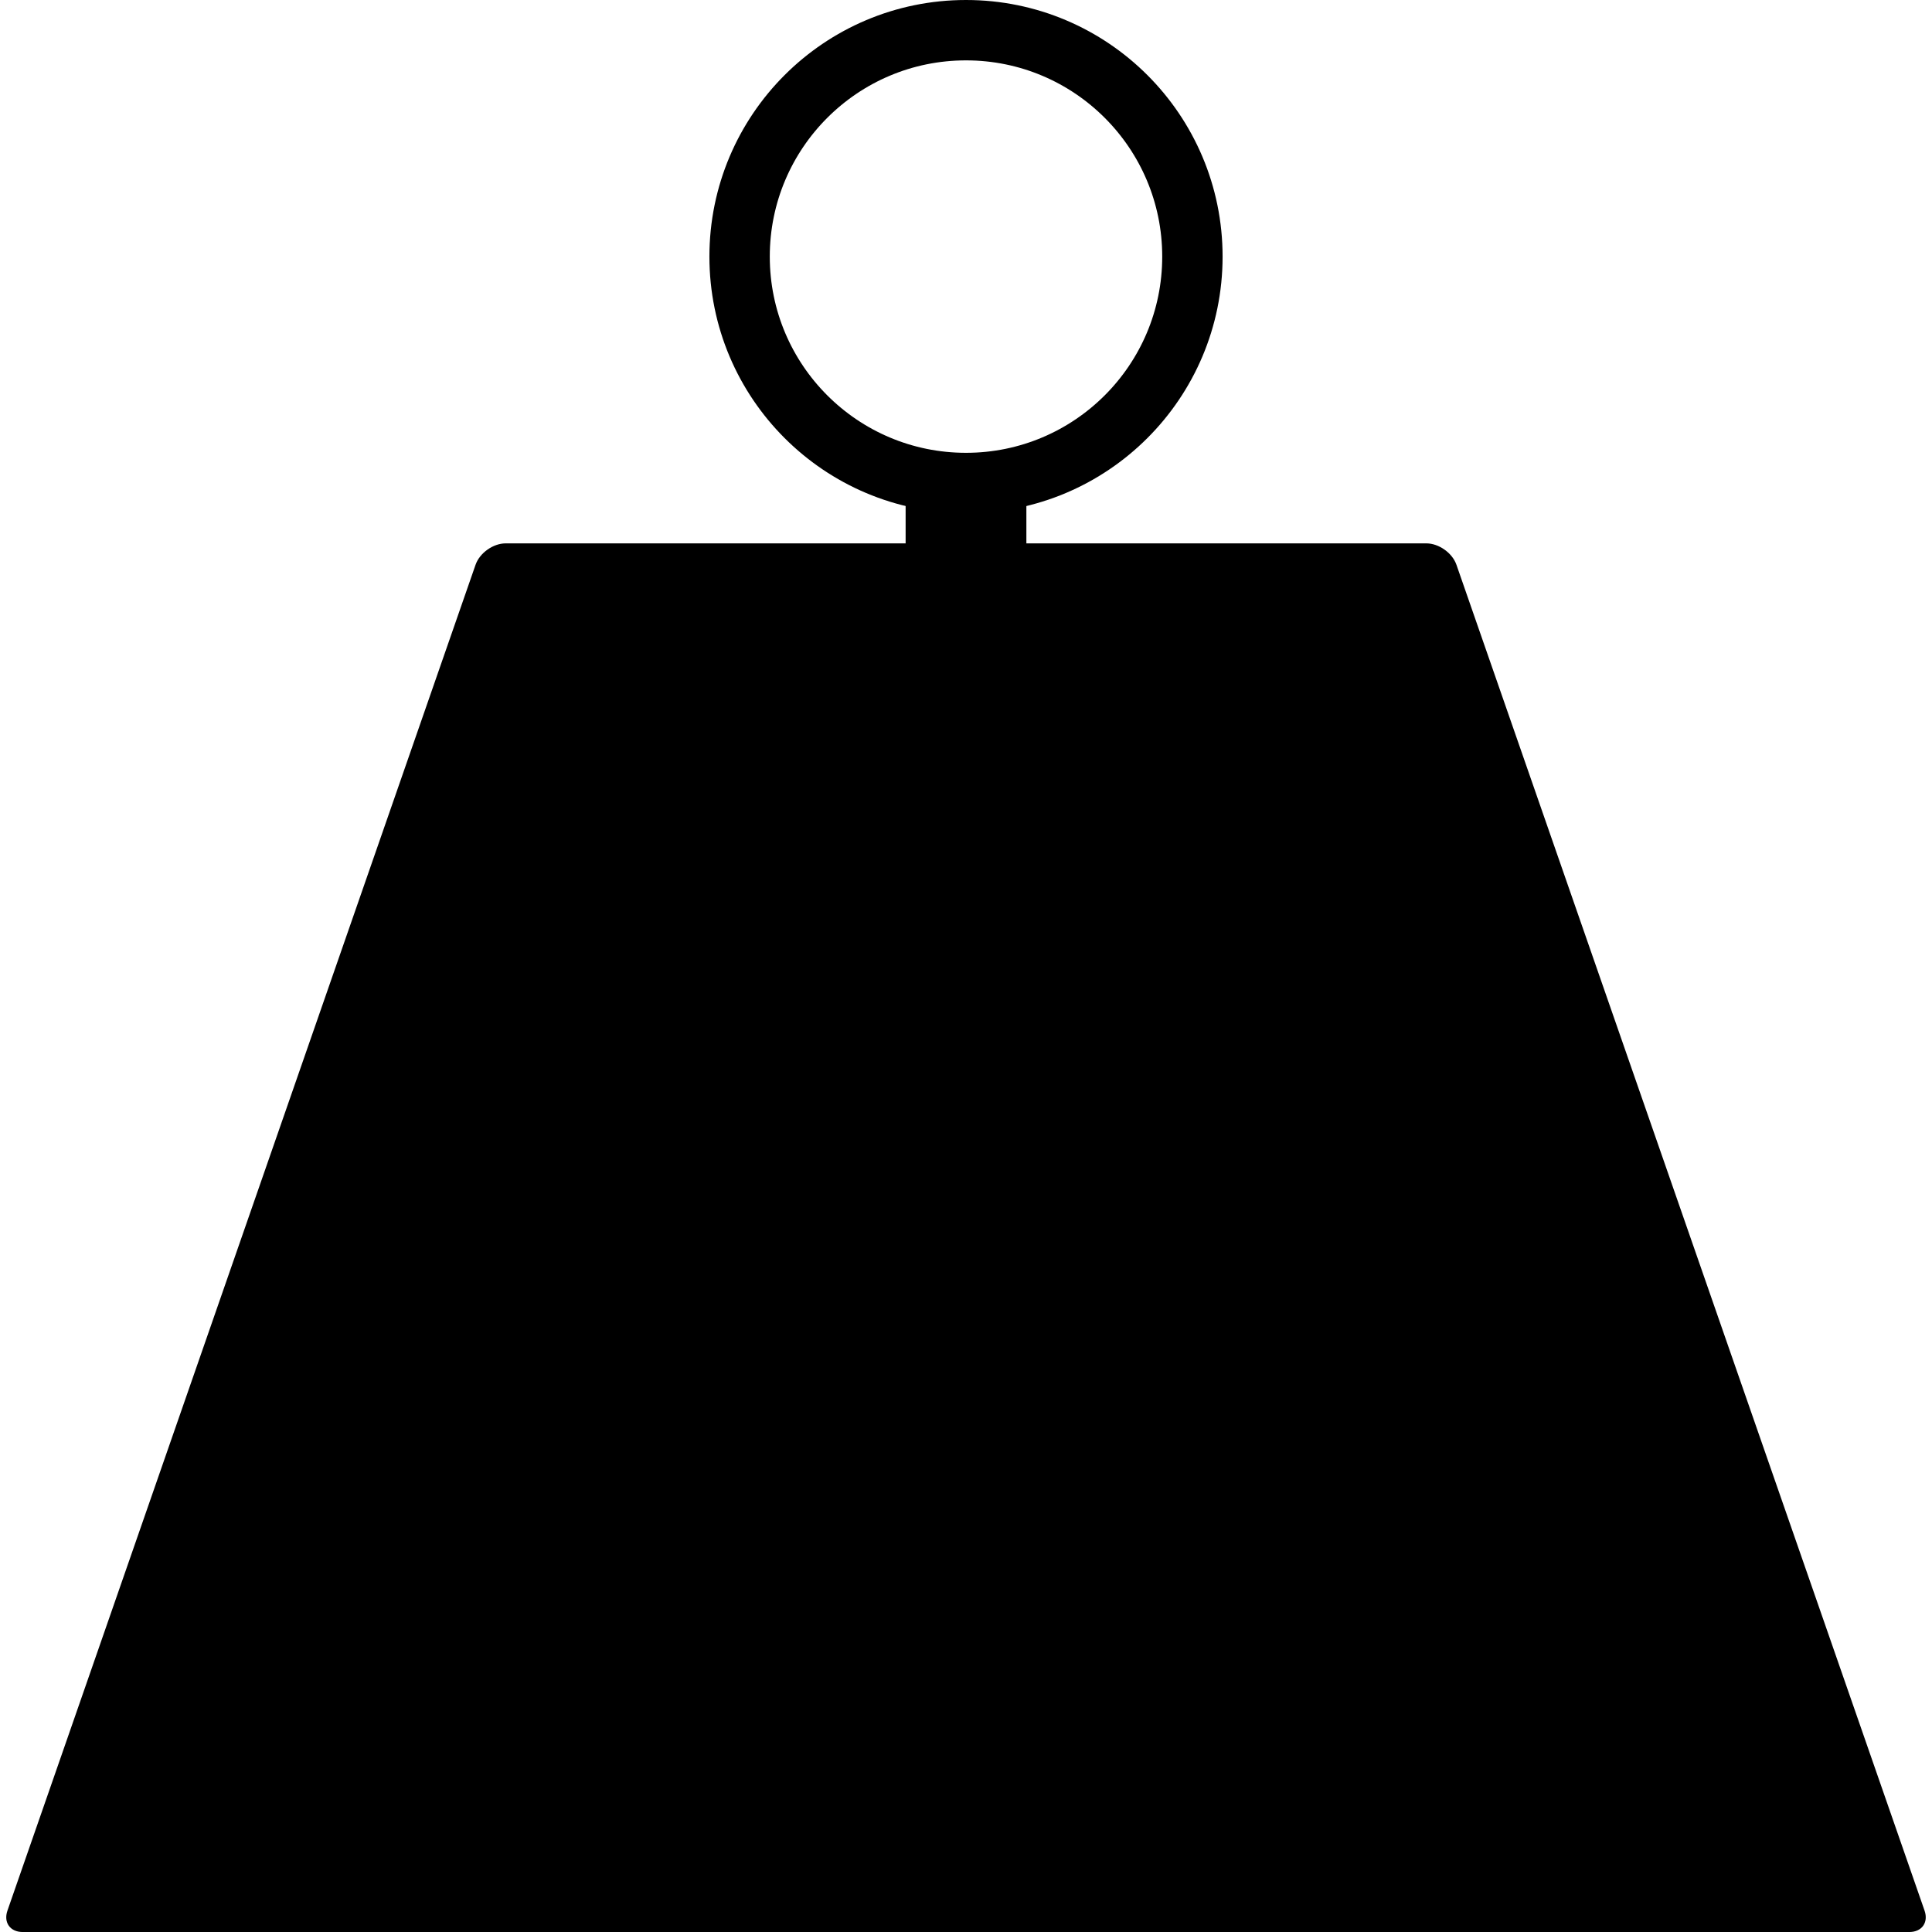 <svg xmlns="http://www.w3.org/2000/svg" class="iconic iconic-weight" width="128" height="128" viewBox="0 0 128 128">
  <g class="iconic-metadata">
    <title>Weight</title>
  </g>
  <g class="iconic-weight-lg iconic-container iconic-lg" data-width="128" data-height="128" display="inline">
    <path class="iconic-weight-handle iconic-weight-handle-neck iconic-property-fill" d="M60 31.5h8v6h-8z" />
    <circle stroke="#000" stroke-width="4" cx="64" cy="17" r="15" class="iconic-weight-handle iconic-weight-handle-ring iconic-property-stroke" fill="none" />
    <path d="M31.507 37.417l-31.014 89.167c-.272.782.179 1.417 1.007 1.417h125c.828 0 1.279-.634 1.007-1.417l-31.014-89.167c-.272-.782-1.164-1.417-1.993-1.417h-61c-.828 0-1.721.634-1.993 1.417z" class="iconic-weight-body iconic-property-fill" />
  </g>
  <g class="iconic-weight-md iconic-container iconic-md" data-width="31" data-height="32" display="none" transform="scale(4)">
    <path class="iconic-weight-handle iconic-weight-handle-neck iconic-property-fill" d="M14 8.5h3v2h-3z" />
    <circle stroke="#000" cx="15.5" cy="4.5" r="4" class="iconic-weight-handle iconic-weight-handle-ring iconic-property-stroke" fill="none" />
    <path d="M7.836 9.472l-7.671 22.056c-.091.261.06.472.336.472h30c.276 0 .426-.211.336-.472l-7.671-22.056c-.091-.261-.388-.472-.664-.472h-14c-.276 0-.574.211-.664.472z" class="iconic-weight-body iconic-property-fill" />
  </g>
  <g class="iconic-weight-sm iconic-container iconic-sm" data-width="16" data-height="16" display="none" transform="scale(8)">
    <path class="iconic-weight-handle iconic-weight-handle-neck iconic-property-fill" d="M7 5h1.958v1h-1.958z" />
    <circle stroke="#000" cx="8" cy="3" r="2.5" class="iconic-weight-handle iconic-weight-handle-ring iconic-property-stroke" fill="none" />
    <path d="M3.907 6.232l-3.814 9.536c-.051.128.019.232.157.232h15.5c.138 0 .208-.104.157-.232l-3.814-9.536c-.051-.128-.205-.232-.343-.232h-7.5c-.138 0-.292.104-.343.232z" class="iconic-weight-body iconic-property-fill" />
  </g>
</svg>
